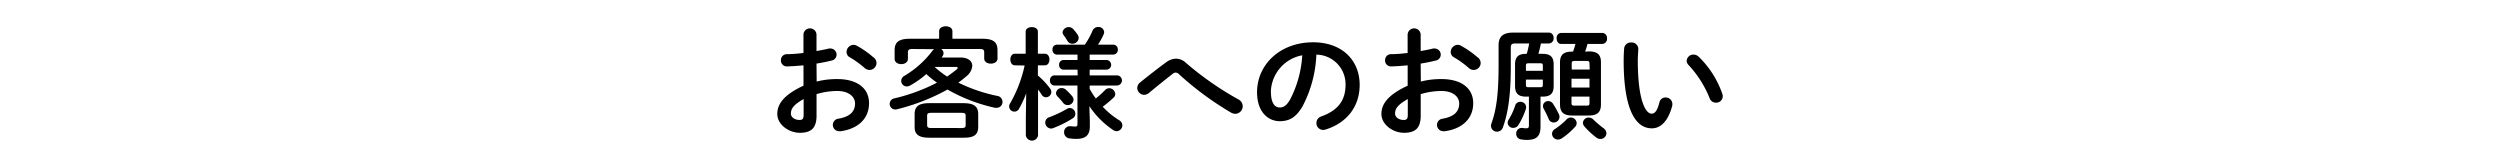 <svg xmlns="http://www.w3.org/2000/svg" width="600" height="40" viewBox="0 0 600 40"><path d="M196,19.57a19.38,19.38,0,0,1,5-.59c4.64,0,7.57,2.15,7.57,5.78s-2.52,6.12-6.76,6.73a1.09,1.09,0,0,1-.31,0A1.52,1.52,0,0,1,199.88,30a1.5,1.5,0,0,1,1.33-1.51c2.85-.49,4-1.77,4-3.65,0-1.6-1.48-3-4.24-3a17.28,17.28,0,0,0-5,.75v5.16c0,3-1.3,4.12-4,4.12s-5.42-2-5.42-4.52c0-2.12,1.21-4.44,6.29-6.79V15.68c-1.45.14-2.84.23-4,.26a1.4,1.4,0,0,1-1.42-1.48A1.41,1.41,0,0,1,188.83,13c1.16,0,2.55-.11,4-.29V8.25a1.57,1.57,0,0,1,3.13,0v4c1-.18,1.95-.35,2.76-.55a1.54,1.54,0,0,1,.52-.06,1.48,1.48,0,0,1,1.54,1.48,1.46,1.46,0,0,1-1.22,1.42c-1.07.26-2.29.52-3.6.72Zm-3.13,4.2c-2.52,1.42-3.05,2.38-3.05,3.51,0,.93,1.05,1.54,2.12,1.51.84,0,.93-.55.93-1.28Zm16.82-10a1.79,1.79,0,0,1,.67,1.37,1.69,1.69,0,0,1-1.68,1.65,1.81,1.81,0,0,1-1.19-.49,22.72,22.72,0,0,0-3.51-2.53,1.45,1.45,0,0,1-.81-1.3,1.74,1.74,0,0,1,1.65-1.71,1.51,1.51,0,0,1,.78.2A22,22,0,0,1,209.65,13.79Z"/><path d="M218.9,11.76c-.75,0-1,.23-1,.79v1.59c0,.81-.78,1.25-1.59,1.25s-1.6-.44-1.6-1.25V12.05c0-1.91,1-2.75,3.63-2.75h7.05V7.5c0-.81.81-1.19,1.59-1.19s1.6.38,1.6,1.19V9.3h7.19c2.67,0,3.63.84,3.63,2.75v2c0,.82-.79,1.22-1.6,1.22s-1.59-.4-1.59-1.22v-1.5c0-.56-.26-.79-1-.79h-9.34a1.19,1.19,0,0,1,.58,1,1.33,1.33,0,0,1-.26.75l-.2.29h4.49c1.83,0,2.87.84,2.87,2a3.6,3.6,0,0,1-1.45,2.53A22.51,22.51,0,0,1,230,19.83,38.64,38.64,0,0,0,239.26,23a1.47,1.47,0,0,1,1.34,1.45,1.39,1.39,0,0,1-1.42,1.42,1.71,1.71,0,0,1-.38,0,40.49,40.49,0,0,1-11.4-4.38,49.57,49.57,0,0,1-12.1,4.73,2.12,2.12,0,0,1-.43.06,1.34,1.34,0,0,1-1.34-1.37,1.33,1.33,0,0,1,1.11-1.3,43.9,43.9,0,0,0,10.24-3.77,21.78,21.78,0,0,1-2.56-2.06,21.88,21.88,0,0,1-3.86,2.72,1.57,1.57,0,0,1-.84.24,1.33,1.33,0,0,1-1.33-1.34,1.38,1.38,0,0,1,.75-1.19,23.25,23.25,0,0,0,6.73-6,1.77,1.77,0,0,1,.41-.41Zm4.15,21.29c-2.5,0-3.54-.75-3.54-2.58v-3.1c0-1.83,1-2.61,3.54-2.61h8.18c2.49,0,3.54.78,3.54,2.61v3.1c0,2.26-1.6,2.58-3.54,2.58Zm7.71-2.32c.82,0,1-.2,1-.72V27.8c0-.52-.17-.72-1-.72h-7.25c-.81,0-1,.2-1,.72V30c0,.66.4.72,1,.72ZM224.3,16.06a23.48,23.48,0,0,0,3,2.32c.81-.56,1.6-1.14,2.29-1.72.18-.14.26-.26.26-.37s-.14-.23-.43-.23Z"/><path d="M243.58,15.68c-.73,0-1.1-.7-1.1-1.39s.37-1.4,1.07-1.4h2.61V7.61c0-.75.72-1.1,1.48-1.1s1.45.35,1.45,1.1v5.28h1.68c.73,0,1.1.7,1.1,1.4s-.37,1.39-1.1,1.39h-1.68v2.43A18.82,18.82,0,0,1,252,21.22a1.49,1.49,0,0,1,.32.87A1.29,1.29,0,0,1,251,23.34a1.21,1.21,0,0,1-1-.61c-.26-.41-.55-.84-.87-1.25v11a1.48,1.48,0,0,1-2.93,0v-4.2l.09-5.89a23.62,23.62,0,0,1-1.74,3.74,1.25,1.25,0,0,1-2.35-.55,1.31,1.31,0,0,1,.23-.78,31.47,31.47,0,0,0,3.48-9.08Zm13.17,10.24a1.39,1.39,0,0,1,1.33,1.39,1.24,1.24,0,0,1-.64,1.1,26.46,26.46,0,0,1-4.64,2.32,1.31,1.31,0,0,1-.55.12,1.44,1.44,0,0,1-1.39-1.45,1.35,1.35,0,0,1,1-1.28,26.88,26.88,0,0,0,4.23-2A1.39,1.39,0,0,1,256.75,25.92Zm1.85-9.2h-3.36a1.07,1.07,0,0,1-1.05-1.16,1.07,1.07,0,0,1,1.05-1.16h3.36V13.1h-5a1.09,1.09,0,0,1-1-1.19,1.08,1.08,0,0,1,1-1.19h6.76a18.15,18.15,0,0,0,1.83-3.31,1.46,1.46,0,0,1,1.39-.93A1.33,1.33,0,0,1,265,7.7a1.63,1.63,0,0,1-.14.58,16.09,16.09,0,0,1-1.34,2.44h3.66a1.11,1.11,0,0,1,1.1,1.19,1.12,1.12,0,0,1-1.1,1.19h-5.66v1.3h4a1.16,1.16,0,0,1,0,2.32h-4v1.37h6.64a1.22,1.22,0,0,1,0,2.43h-6.64v.81a17.68,17.68,0,0,0,1.48,2.3,26.32,26.32,0,0,0,2.21-2,1.42,1.42,0,0,1,1-.46,1.48,1.48,0,0,1,1.45,1.39,1.15,1.15,0,0,1-.4.87,27.13,27.13,0,0,1-2.61,2.18,19.06,19.06,0,0,0,3.91,3.22,1.46,1.46,0,0,1,.81,1.25A1.44,1.44,0,0,1,268,31.49a1.6,1.6,0,0,1-.81-.26,20.81,20.81,0,0,1-5.74-5.75l.11,3.57v1.28c0,2.26-1.16,3-3.28,3a10.89,10.89,0,0,1-1.53-.11,1.46,1.46,0,0,1-1.37-1.48,1.39,1.39,0,0,1,1.4-1.45c.05,0,.17,0,.26,0a7.21,7.21,0,0,0,1,.08c.38,0,.55-.14.55-.58V20.52H253a1.1,1.1,0,0,1-1-1.22,1.1,1.1,0,0,1,1-1.21h5.65Zm-1.27,6.38a1.35,1.35,0,0,1,.32.85,1.38,1.38,0,0,1-1.42,1.27,1.36,1.36,0,0,1-1.11-.58,16.4,16.4,0,0,0-1.3-1.48,1.17,1.17,0,0,1-.38-.81,1.35,1.35,0,0,1,1.39-1.22,1.56,1.56,0,0,1,1,.41A15,15,0,0,1,257.33,23.1Zm1.3-14.76a1.51,1.51,0,0,1,.26.81,1.49,1.49,0,0,1-1.53,1.34,1.33,1.33,0,0,1-1.19-.7,15.8,15.8,0,0,0-.9-1.36,1.22,1.22,0,0,1-.26-.7A1.49,1.49,0,0,1,257.59,7,10.25,10.25,0,0,1,258.63,8.34Z"/><path d="M279.92,14.92a4.07,4.07,0,0,1,2.35-.84,3.51,3.51,0,0,1,2.35,1,74.46,74.46,0,0,0,12.56,8.76,1.86,1.86,0,0,1,1.07,1.65,1.83,1.83,0,0,1-1.77,1.83,2.27,2.27,0,0,1-1.07-.32A74.05,74.05,0,0,1,283,17.85a1.24,1.24,0,0,0-.84-.43,1.2,1.2,0,0,0-.78.35c-1.4,1.1-3.66,2.87-5.6,4.52a1.94,1.94,0,0,1-1.19.47,1.69,1.69,0,0,1-1.65-1.66,1.75,1.75,0,0,1,.75-1.36C275.91,17.94,278.15,16.2,279.92,14.92Z"/><path d="M301.69,22.15c0-6.62,5.49-12,13.46-12,7.08,0,11.17,4.44,11.17,10.21,0,5.25-3.1,9.11-8.09,10.7a1.86,1.86,0,0,1-.67.12,1.62,1.62,0,0,1-1.62-1.66,1.66,1.66,0,0,1,1.21-1.59c4.12-1.48,5.78-4,5.78-7.57a7.1,7.1,0,0,0-7-7.25,29.06,29.06,0,0,1-3.28,12.33c-1.6,2.81-3.31,3.65-5.54,3.65C304.16,29.05,301.69,26.67,301.69,22.15Zm3.34,0c0,2.66,1,3.65,2.09,3.65.9,0,1.68-.46,2.52-1.94a26.28,26.28,0,0,0,2.9-10.59A9.19,9.19,0,0,0,305,22.15Z"/><path d="M341,19.57a19.38,19.38,0,0,1,5-.59c4.64,0,7.57,2.15,7.57,5.78s-2.52,6.12-6.76,6.73a1.09,1.09,0,0,1-.31,0A1.52,1.52,0,0,1,344.88,30a1.5,1.5,0,0,1,1.33-1.51c2.84-.49,4-1.77,4-3.65,0-1.6-1.48-3-4.24-3a17.28,17.28,0,0,0-5,.75v5.16c0,3-1.3,4.12-4,4.12s-5.43-2-5.43-4.52c0-2.12,1.22-4.44,6.3-6.79V15.68c-1.45.14-2.84.23-4,.26a1.4,1.4,0,0,1-1.42-1.48A1.41,1.41,0,0,1,333.83,13c1.16,0,2.55-.11,4-.29V8.25a1.57,1.57,0,0,1,3.13,0v4c1-.18,2-.35,2.76-.55a1.54,1.54,0,0,1,.52-.06,1.48,1.48,0,0,1,1.54,1.48,1.46,1.46,0,0,1-1.22,1.42c-1.07.26-2.29.52-3.6.72Zm-3.13,4.2c-2.52,1.42-3.05,2.38-3.05,3.51,0,.93,1.05,1.54,2.12,1.51.84,0,.93-.55.93-1.28Zm16.82-10a1.79,1.79,0,0,1,.67,1.37,1.69,1.69,0,0,1-1.68,1.65,1.81,1.81,0,0,1-1.19-.49,22.72,22.72,0,0,0-3.51-2.53,1.45,1.45,0,0,1-.81-1.3,1.74,1.74,0,0,1,1.65-1.71,1.51,1.51,0,0,1,.78.2A22,22,0,0,1,354.65,13.79Z"/><path d="M366.28,23.19c-1.92,0-2.67-.78-2.67-2.58V15.5c0-1.79.75-2.58,2.67-2.58h.14a20.93,20.93,0,0,0,.58-2.49h-3.36c-.81,0-1.05.26-1.05.93v4.58c0,6.93-.66,11.2-1.88,14.59a1.47,1.47,0,0,1-1.42,1.07,1.4,1.4,0,0,1-1.45-1.39,1.88,1.88,0,0,1,.11-.61c1.16-3.16,1.71-7,1.71-13.86V10.89c0-2.06,1-3.07,3.54-3.07h8.53a1.17,1.17,0,0,1,1.13,1.3,1.19,1.19,0,0,1-1.13,1.31h-1.91c-.18.84-.35,1.68-.61,2.49h1c1.92,0,2.67.79,2.67,2.58v5.11c0,1.8-.75,2.58-2.67,2.58h-.49v7.22c0,2.32-1,3.17-3.28,3.17a9.3,9.3,0,0,1-1.36-.12,1.34,1.34,0,0,1-1.19-1.36,1.32,1.32,0,0,1,1.28-1.4c.08,0,.14,0,.23,0a5,5,0,0,0,.87.09c.52,0,.67-.15.67-.7V23.19Zm-1.39,1.25a1.33,1.33,0,0,1,1.39,1.27,1.61,1.61,0,0,1-.09.5A17.45,17.45,0,0,1,364.42,30a1.43,1.43,0,0,1-1.22.69,1.29,1.29,0,0,1-1.36-1.19,1.52,1.52,0,0,1,.23-.78,15.61,15.61,0,0,0,1.57-3.36A1.24,1.24,0,0,1,364.89,24.44Zm5.39-8.7c0-.41-.14-.55-.58-.55h-2.9c-.43,0-.58.14-.58.55V17h4.06Zm-.58,5.19c.44,0,.58-.15.58-.55V19.1h-4.06v1.28c0,.4.15.55.58.55Zm4.47,6.58a1.49,1.49,0,0,1,.11.55,1.38,1.38,0,0,1-1.39,1.34,1.27,1.27,0,0,1-1.19-.81,25.6,25.6,0,0,0-1.19-2.44,1.49,1.49,0,0,1-.2-.73,1.23,1.23,0,0,1,1.28-1.16,1.39,1.39,0,0,1,1.13.64A19.73,19.73,0,0,1,374.17,27.51Zm2.84.7a1.4,1.4,0,0,1,1.39,1.33,1.21,1.21,0,0,1-.35.87,16.73,16.73,0,0,1-3.22,2.79,1.71,1.71,0,0,1-.92.29,1.41,1.41,0,0,1-1.42-1.37,1.31,1.31,0,0,1,.66-1.13,16.6,16.6,0,0,0,2.79-2.29A1.41,1.41,0,0,1,377,28.21Zm4.32-15.87c2.09,0,2.9.81,2.9,2.61v10.1c0,1.82-.81,2.67-2.9,2.67h-4.06c-2.06,0-2.87-.85-2.87-2.67V15c0-1.8.81-2.61,2.87-2.61h.26c.23-.61.41-1.22.58-1.85h-3.45c-.72,0-1.07-.67-1.07-1.34a1.16,1.16,0,0,1,1.07-1.3h9.92a1.18,1.18,0,0,1,1.1,1.3,1.2,1.2,0,0,1-1.1,1.34H381a15.24,15.24,0,0,1-.58,1.85Zm.15,2.87c0-.46-.21-.58-.64-.58h-3c-.43,0-.63.12-.63.58v1.48h4.32ZM377.16,21h4.32V18.9h-4.32Zm3.68,4.35c.43,0,.64-.12.64-.58V23.19h-4.32v1.57c0,.46.2.58.63.58Zm4,5.42a1.54,1.54,0,0,1,.7,1.22,1.41,1.41,0,0,1-1.42,1.36,1.58,1.58,0,0,1-1-.34,18.76,18.76,0,0,1-2.87-2.67,1.41,1.41,0,0,1-.35-.87,1.36,1.36,0,0,1,1.42-1.25,1.5,1.5,0,0,1,1.1.49A23.42,23.42,0,0,0,384.84,30.76Z"/><path d="M391.48,10.2a1.57,1.57,0,0,1,1.71,1.53c0,.41-.12,1.83-.12,2.73,0,10.15,2.06,12.82,3.28,12.82.7,0,1.34-.46,1.89-2.64a1.51,1.51,0,0,1,1.48-1.25A1.6,1.6,0,0,1,401.37,25a1.38,1.38,0,0,1-.06.49c-1.07,3.89-2.93,5.31-4.87,5.31-4.21,0-6.76-5.19-6.76-16.21,0-1.34.06-2.21.12-3A1.58,1.58,0,0,1,391.48,10.2Zm21.87,12.3a1.6,1.6,0,0,1,.11.6,1.56,1.56,0,0,1-1.62,1.54,1.6,1.6,0,0,1-1.54-1.1,25.62,25.62,0,0,0-5-7.89,1.53,1.53,0,0,1-.5-1.07,1.61,1.61,0,0,1,1.66-1.48,1.88,1.88,0,0,1,1.27.55A22.88,22.88,0,0,1,413.35,22.5Z"/></svg>